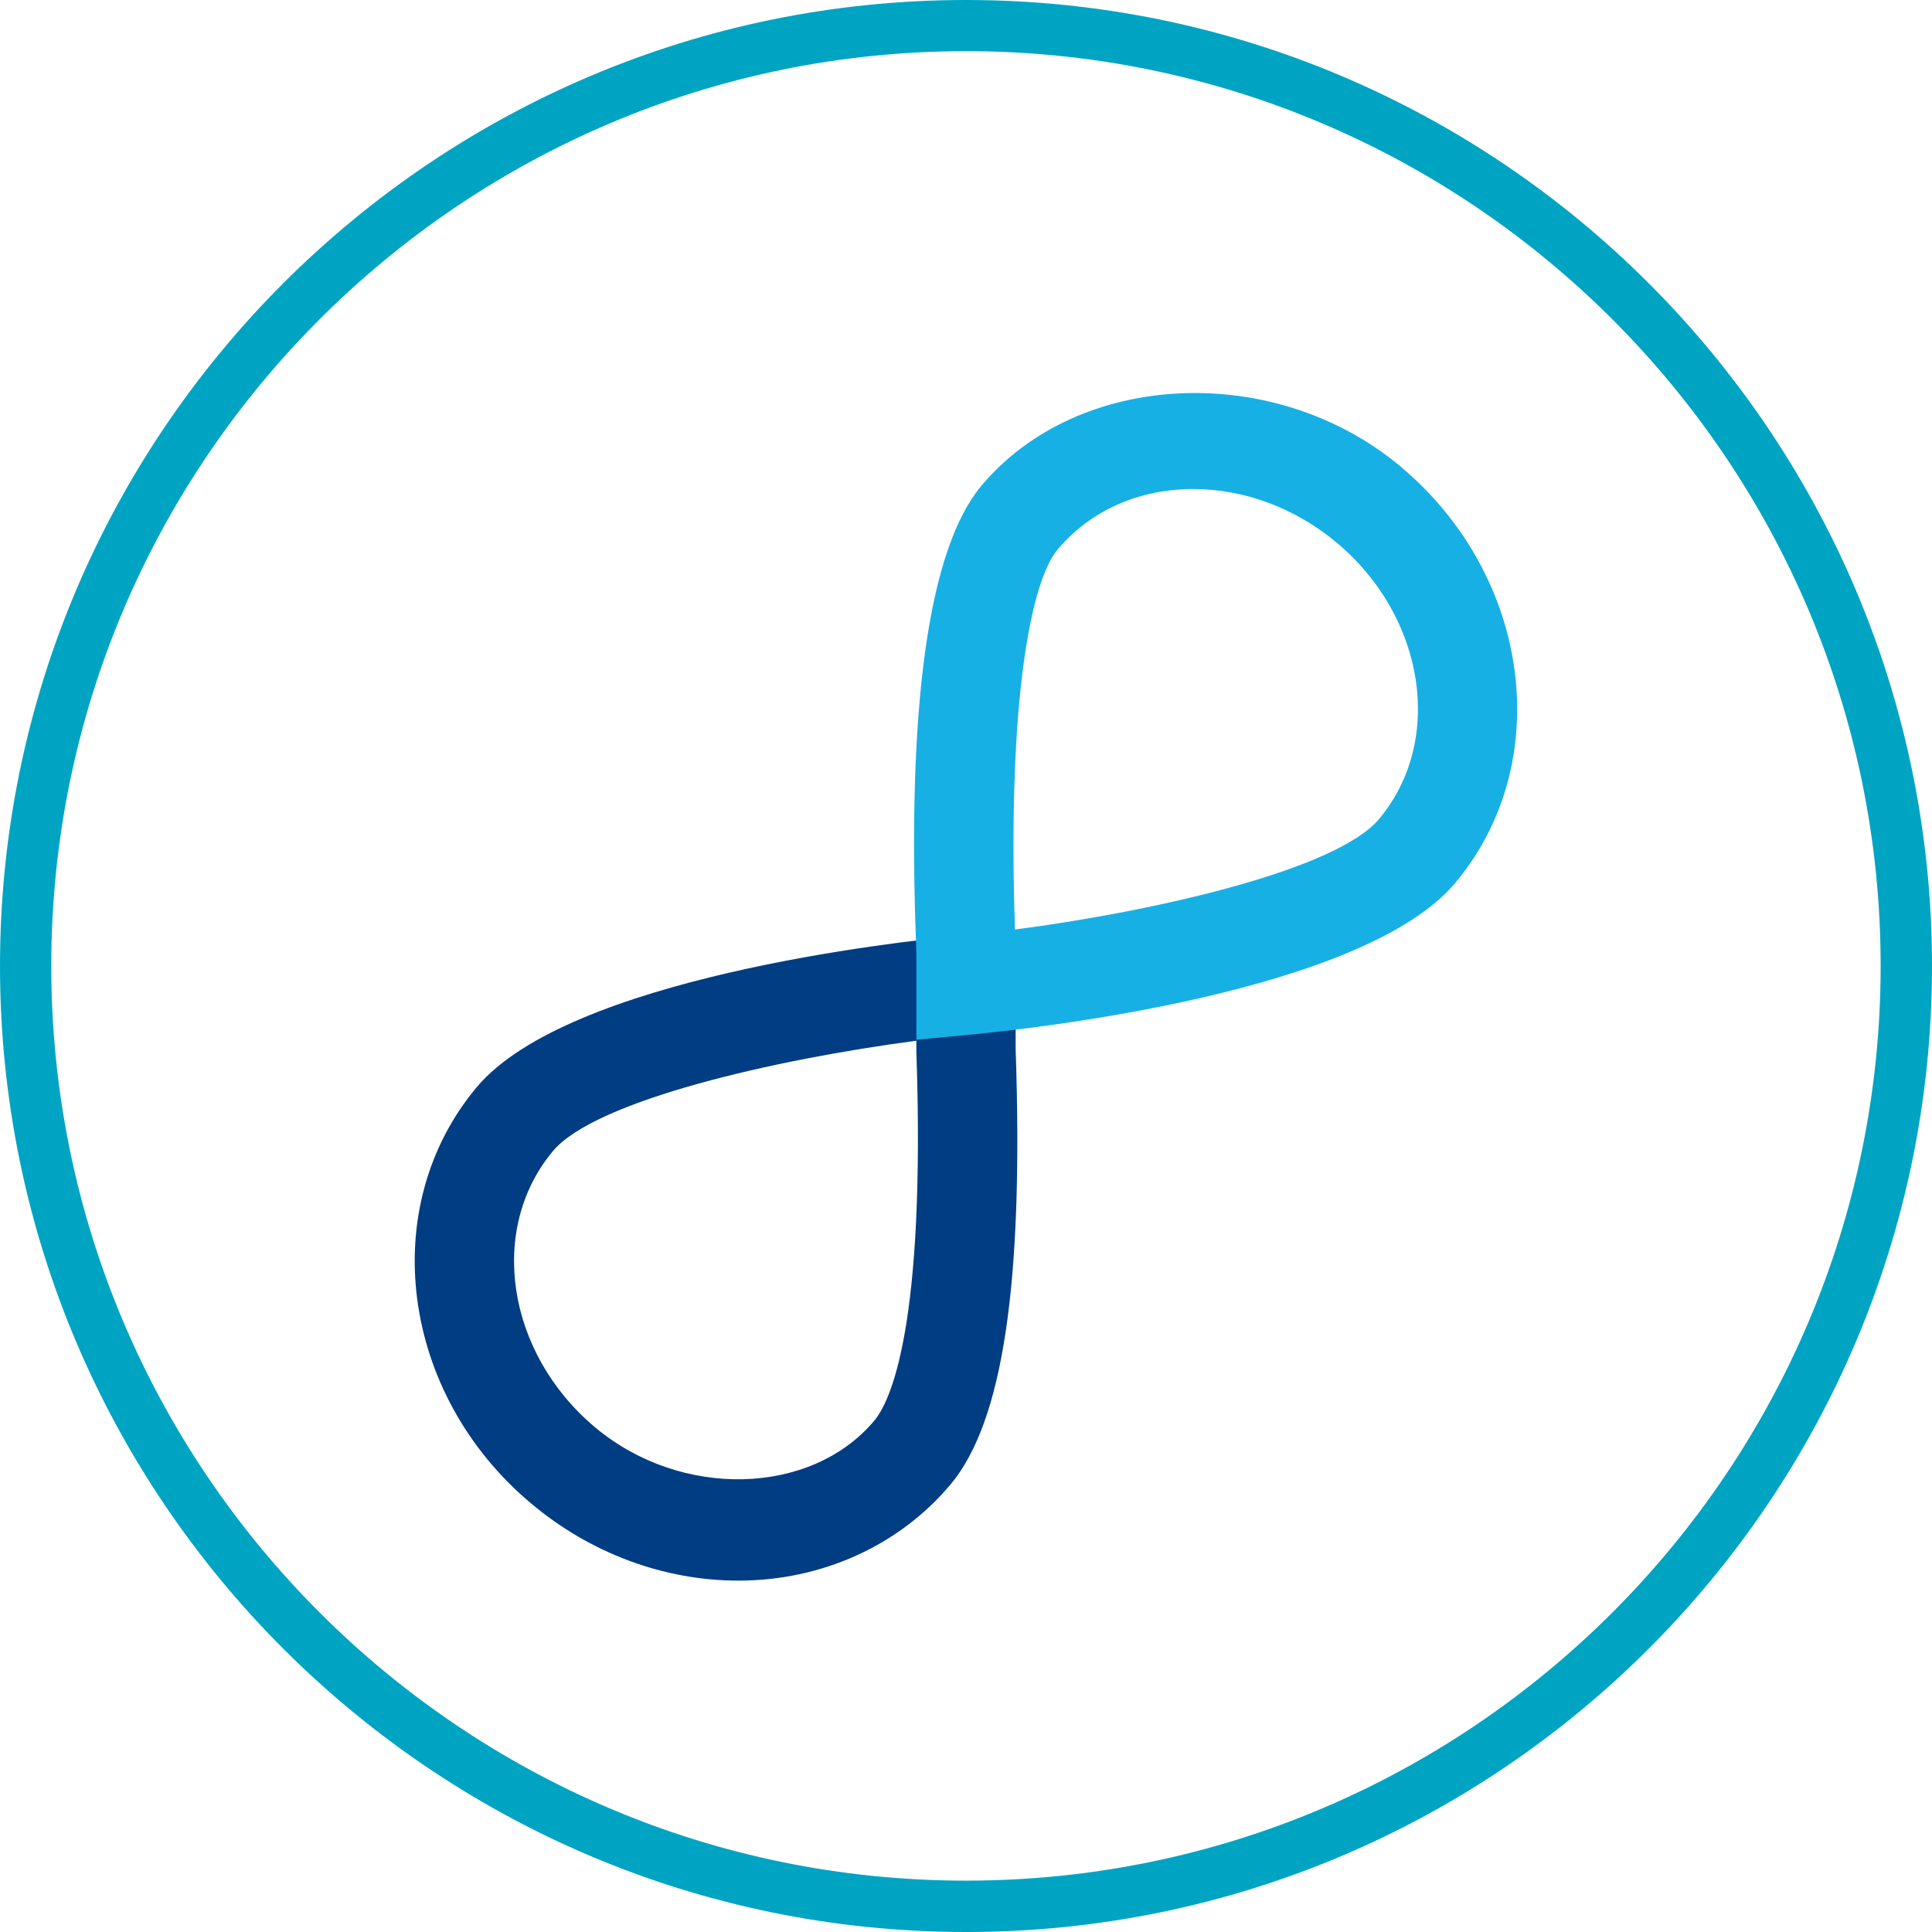 <?xml version="1.0" encoding="utf-8"?>
<!-- Generator: Adobe Illustrator 16.0.0, SVG Export Plug-In . SVG Version: 6.00 Build 0)  -->
<!DOCTYPE svg PUBLIC "-//W3C//DTD SVG 1.1//EN" "http://www.w3.org/Graphics/SVG/1.1/DTD/svg11.dtd">
<svg version="1.1" id="Calque_1" xmlns="http://www.w3.org/2000/svg" xmlns:xlink="http://www.w3.org/1999/xlink" x="0px" y="0px"
	 width="19.184px" height="19.183px" viewBox="0 0 19.184 19.183" enable-background="new 0 0 19.184 19.183" xml:space="preserve">
<g>
	<defs>
		<rect id="SVGID_1_" x="0.001" width="19.183" height="19.183"/>
	</defs>
	<clipPath id="SVGID_2_">
		<use xlink:href="#SVGID_1_"  overflow="visible"/>
	</clipPath>
	<g clip-path="url(#SVGID_2_)">
		<path fill="#00A4C3" d="M9.592,19.184C4.303,19.184,0,14.88,0,9.592C0,4.303,4.303,0,9.592,0s9.592,4.303,9.592,9.592
			C19.184,14.88,14.881,19.184,9.592,19.184z M9.592,0.508c-5.008,0-9.083,4.075-9.083,9.083c0,5.008,4.075,9.083,9.083,9.083
			c5.008,0,9.082-4.074,9.082-9.083C18.674,4.583,14.6,0.508,9.592,0.508z"/>
	</g>
	<g clip-path="url(#SVGID_2_)">
		<path fill="#003D82" d="M7.332,15.695c-0.739,0-1.471-0.272-2.059-0.767c-1.296-1.087-1.538-2.941-0.539-4.133
			c0.91-1.084,4.167-1.444,4.811-1.505c0.142-0.011,0.276,0.033,0.379,0.126c0.103,0.094,0.161,0.226,0.161,0.365v0.64
			c0.08,2.321-0.126,3.7-0.648,4.321C8.928,15.347,8.161,15.695,7.332,15.695z M9.099,10.334c-1.4,0.184-3.187,0.593-3.608,1.095
			c-0.649,0.775-0.462,2.005,0.417,2.743c0.853,0.716,2.146,0.682,2.773-0.065c0.157-0.187,0.512-0.918,0.418-3.669V10.334z"/>
	</g>
	<g clip-path="url(#SVGID_2_)">
		<path fill="#17B0E5" d="M9.099,10.324v-0.88c-0.098-2.431,0.12-3.993,0.647-4.622c0.963-1.147,2.917-1.234,4.164-0.187
			c1.296,1.088,1.538,2.942,0.539,4.133c-0.91,1.084-4.167,1.444-4.811,1.505L9.099,10.324z M11.85,4.856
			c-0.544,0-1.022,0.213-1.348,0.6c-0.259,0.308-0.501,1.461-0.424,3.774c1.4-0.183,3.192-0.593,3.615-1.097
			c0.649-0.774,0.462-2.004-0.418-2.743C12.864,5.046,12.358,4.856,11.85,4.856z"/>
	</g>
</g>
</svg>
